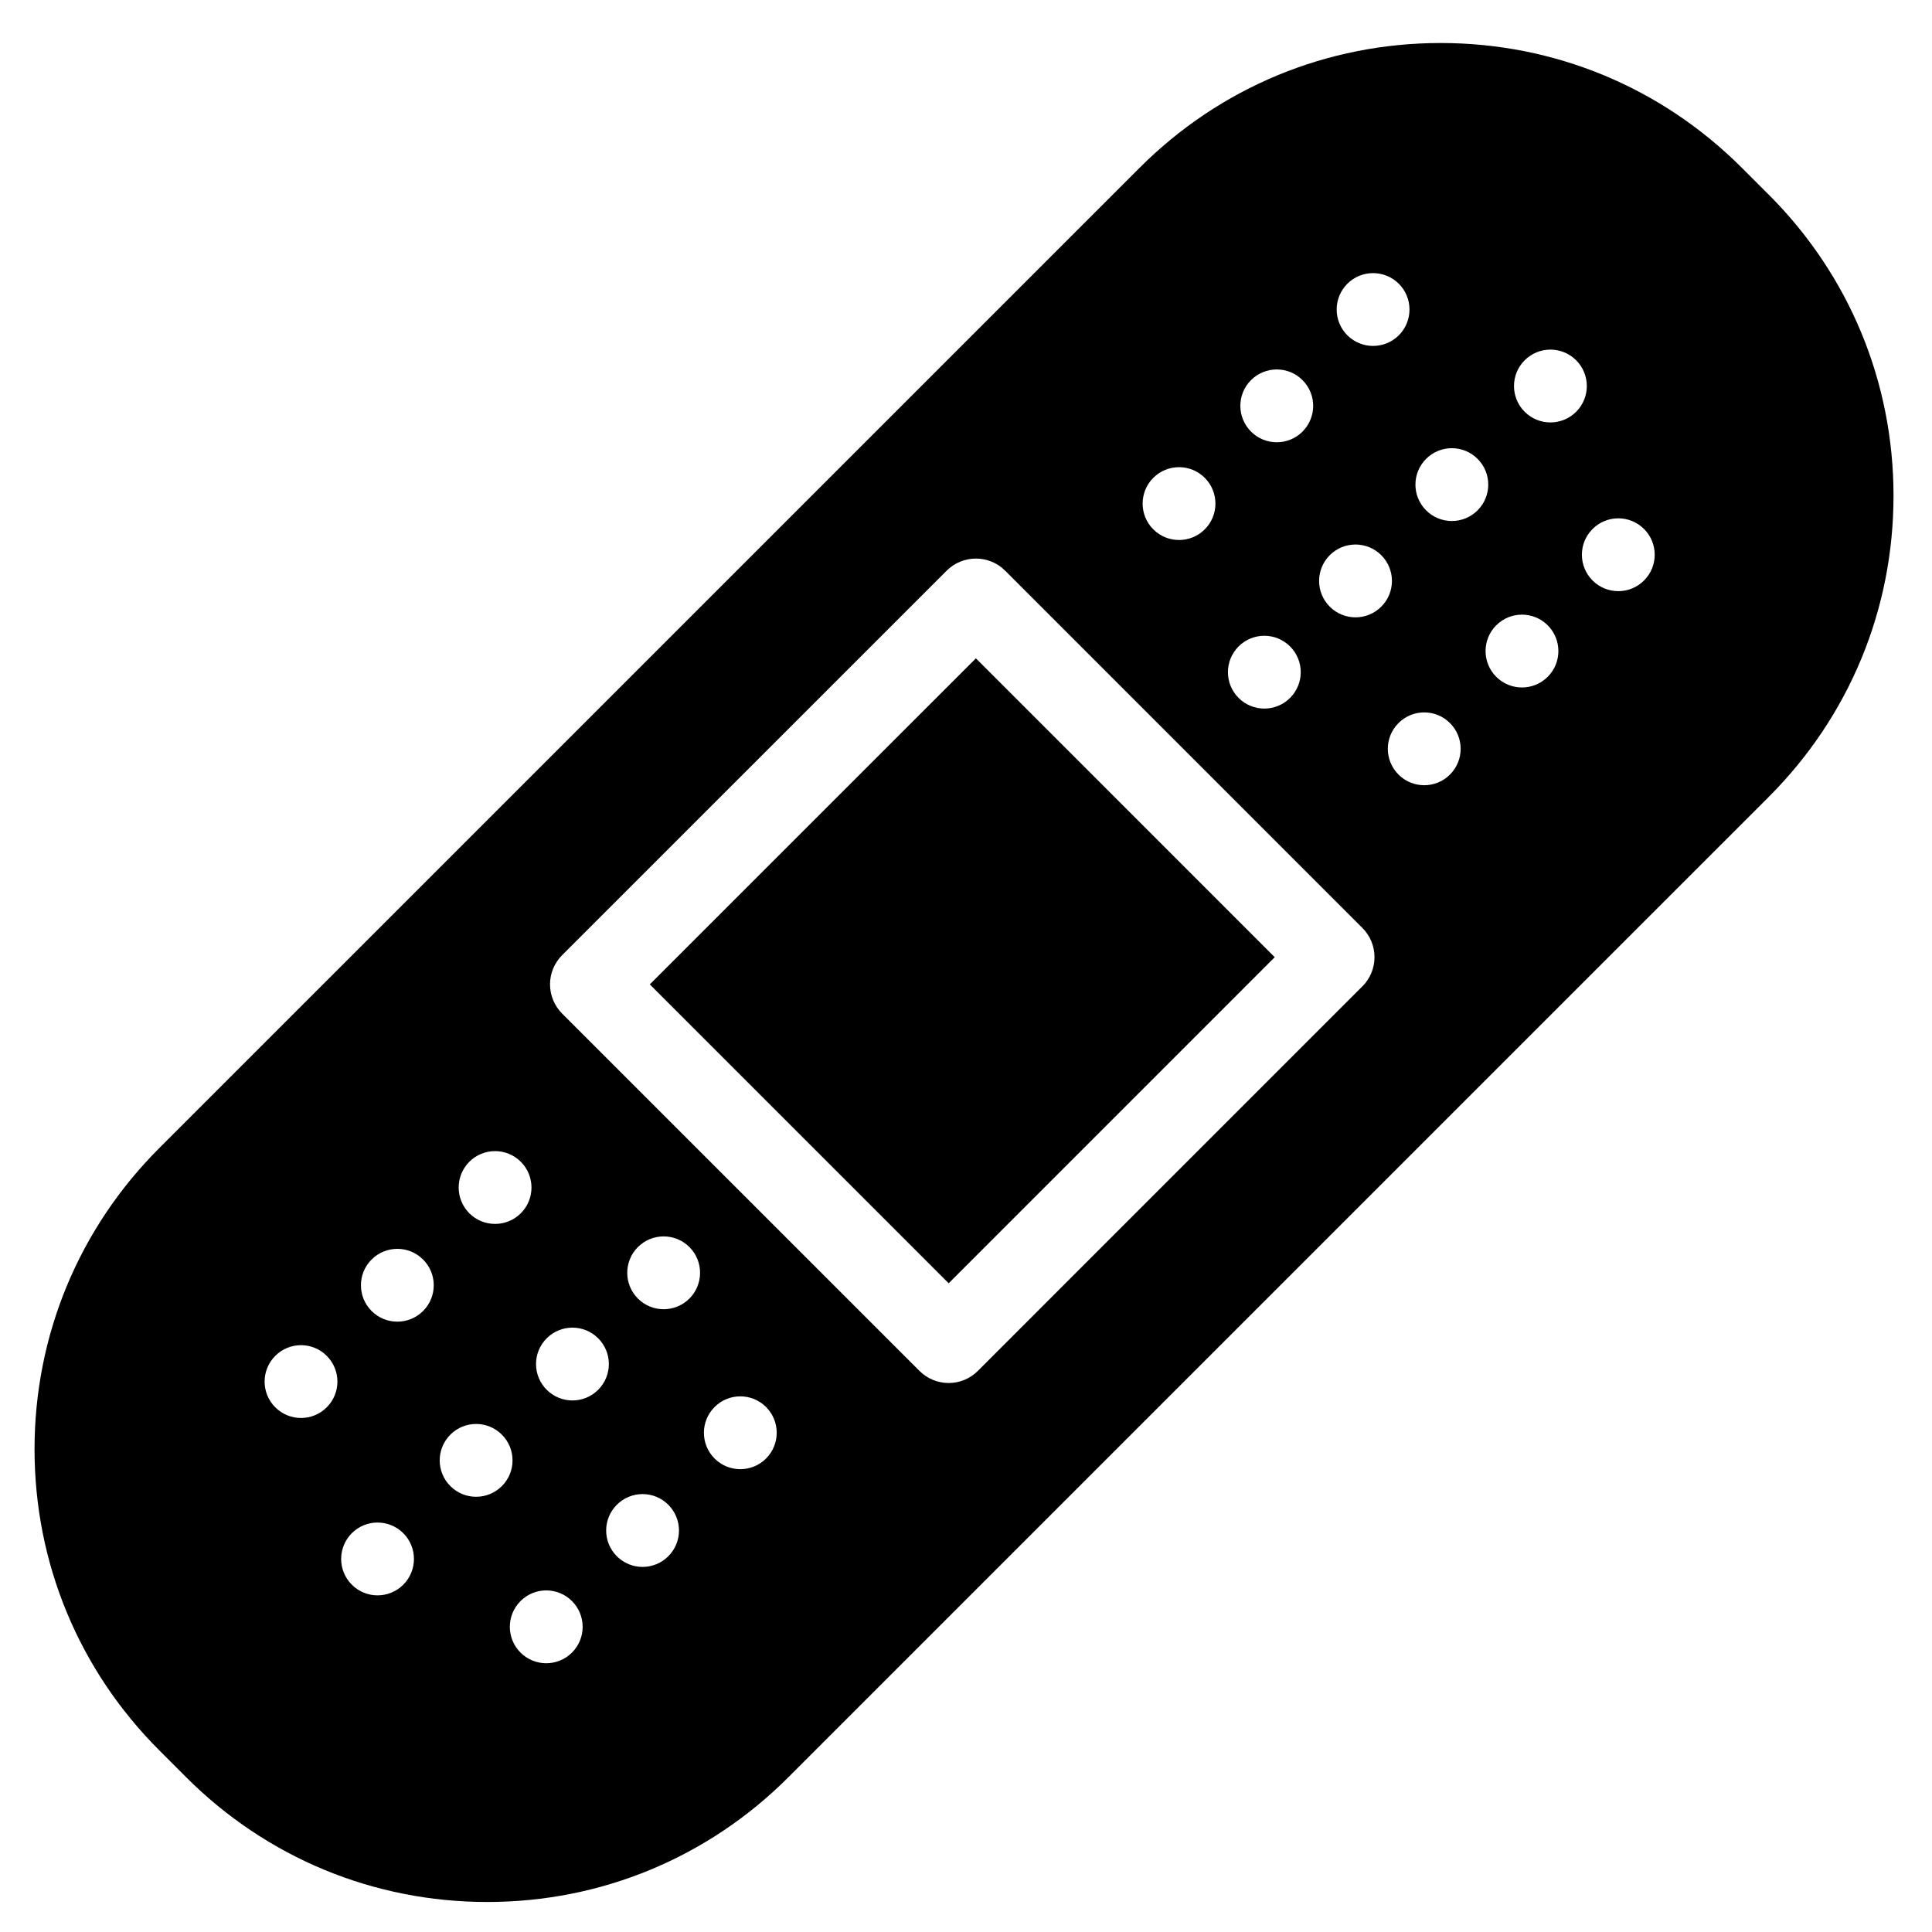<?xml version="1.0" encoding="UTF-8"?>
<!-- Uploaded to: ICON Repo, www.iconrepo.com, Generator: ICON Repo Mixer Tools -->
<svg fill="#000000" width="800px" height="800px" version="1.1" viewBox="144 144 512 512" xmlns="http://www.w3.org/2000/svg">
 <g fill-rule="evenodd">
  <path d="m579.69 297.83c-3.769 3.777-9.879 3.777-13.648 0-3.766-3.766-3.766-9.879 0-13.637 3.769-3.777 9.879-3.777 13.648 0 3.766 3.758 3.766 9.871 0 13.637m-31.641-44.707c-3.766-3.766-3.766-9.879 0-13.645 3.777-3.769 9.887-3.769 13.648 0 3.766 3.766 3.766 9.879 0 13.645-3.762 3.769-9.871 3.769-13.648 0m6.113 70.234c-3.769 3.773-9.879 3.773-13.648 0-3.766-3.766-3.766-9.871 0-13.641 3.769-3.773 9.879-3.773 13.648 0 3.766 3.769 3.766 9.875 0 13.641m-32.23-44.109c-3.773-3.773-3.773-9.871 0-13.645 3.762-3.769 9.871-3.769 13.641 0 3.773 3.773 3.773 9.871 0 13.645-3.769 3.769-9.879 3.769-13.641 0m6.324 70.016c-3.769 3.773-9.871 3.773-13.641 0-3.773-3.769-3.773-9.879 0-13.641 3.769-3.773 9.871-3.773 13.641 0 3.773 3.762 3.773 9.871 0 13.641m-31.852-44.488c-3.773-3.769-3.773-9.871 0-13.648 3.762-3.766 9.875-3.766 13.641 0 3.777 3.777 3.777 9.879 0 13.648-3.766 3.766-9.879 3.766-13.641 0m8.633 100.62-101.89 101.9c-2.051 2.059-4.832 3.215-7.738 3.215-2.898 0-5.695-1.156-7.746-3.215l-94.695-94.688c-2.051-2.059-3.207-4.84-3.207-7.746 0-2.898 1.156-5.688 3.207-7.738l101.91-101.89c4.281-4.277 11.215-4.277 15.496 0l94.672 94.68c4.277 4.277 4.277 11.207 0 15.484m-158.03 125.12c-3.777 3.769-9.879 3.769-13.648 0-3.766-3.766-3.766-9.871 0-13.645 3.769-3.769 9.871-3.769 13.648 0 3.758 3.773 3.758 9.879 0 13.645m-20.312-42.391c-3.777 3.773-9.887 3.773-13.656 0-3.762-3.762-3.762-9.875 0-13.641 3.769-3.769 9.879-3.769 13.656 0 3.758 3.766 3.758 9.879 0 13.641m-5.594 68.289c-3.769 3.777-9.879 3.777-13.648 0-3.766-3.766-3.766-9.871 0-13.637 3.769-3.777 9.879-3.777 13.648 0 3.766 3.766 3.766 9.871 0 13.637m-32.23-44.109c-3.773-3.773-3.773-9.879 0-13.645 3.769-3.769 9.871-3.769 13.641 0 3.773 3.766 3.773 9.871 0 13.645-3.769 3.769-9.871 3.769-13.641 0m6.703 69.637c-3.769 3.773-9.879 3.773-13.648 0-3.766-3.762-3.766-9.871 0-13.641 3.769-3.773 9.879-3.773 13.648 0 3.762 3.769 3.762 9.879 0 13.641m-32.23-44.109c-3.773-3.766-3.773-9.871 0-13.645 3.762-3.769 9.871-3.769 13.641 0 3.773 3.773 3.773 9.879 0 13.645-3.769 3.769-9.879 3.769-13.641 0m-7.234-46.41c-3.769 3.769-9.879 3.769-13.648 0-3.766-3.766-3.766-9.871 0-13.637 3.769-3.777 9.879-3.777 13.648 0 3.766 3.766 3.766 9.871 0 13.637m-5.242 72.527c-3.777 3.777-9.887 3.777-13.648 0-3.766-3.758-3.766-9.871 0-13.637 3.762-3.769 9.871-3.769 13.648 0 3.758 3.766 3.758 9.879 0 13.637m-20.293-47c-3.758 3.769-9.871 3.769-13.637 0-3.769-3.766-3.769-9.871 0-13.637 3.766-3.777 9.879-3.777 13.637 0 3.777 3.766 3.777 9.871 0 13.637m37.785-65.07c3.777-3.769 9.887-3.769 13.648 0 3.769 3.766 3.769 9.879 0 13.645-3.762 3.762-9.871 3.762-13.648 0-3.758-3.766-3.758-9.879 0-13.645m181.26-181.25c3.762-3.769 9.875-3.769 13.648 0 3.762 3.766 3.762 9.879 0 13.645-3.773 3.769-9.887 3.769-13.648 0-3.766-3.766-3.766-9.879 0-13.645m22.609 44.676c3.766-3.766 9.879-3.766 13.637 0 3.777 3.769 3.777 9.879 0 13.648-3.758 3.762-9.871 3.762-13.637 0-3.769-3.769-3.769-9.879 0-13.648m3.293-70.574c3.766-3.769 9.879-3.769 13.645 0 3.769 3.758 3.769 9.871 0 13.645-3.766 3.762-9.879 3.762-13.645 0-3.769-3.773-3.769-9.887 0-13.645m25.523-25.535c3.769-3.762 9.879-3.762 13.648 0 3.766 3.766 3.766 9.879 0 13.652-3.769 3.762-9.879 3.762-13.648 0-3.766-3.773-3.766-9.887 0-13.652m111.69-23.59-7.156-7.156c-21.32-21.312-49.645-33.055-79.793-33.055-30.133 0-58.469 11.742-79.777 33.055l-259.83 259.82c-21.309 21.309-33.039 49.637-33.039 79.777s11.73 58.473 33.039 79.785l7.16 7.164c21.32 21.305 49.645 33.047 79.793 33.047 30.133 0 58.465-11.742 79.77-33.047l259.84-259.83c21.305-21.312 33.047-49.648 33.047-79.785 0-30.141-11.742-58.477-33.047-79.781"/>
  <path d="m316.2 404.87 79.207 79.211 86.406-86.418-79.191-79.199z"/>
 </g>
</svg>